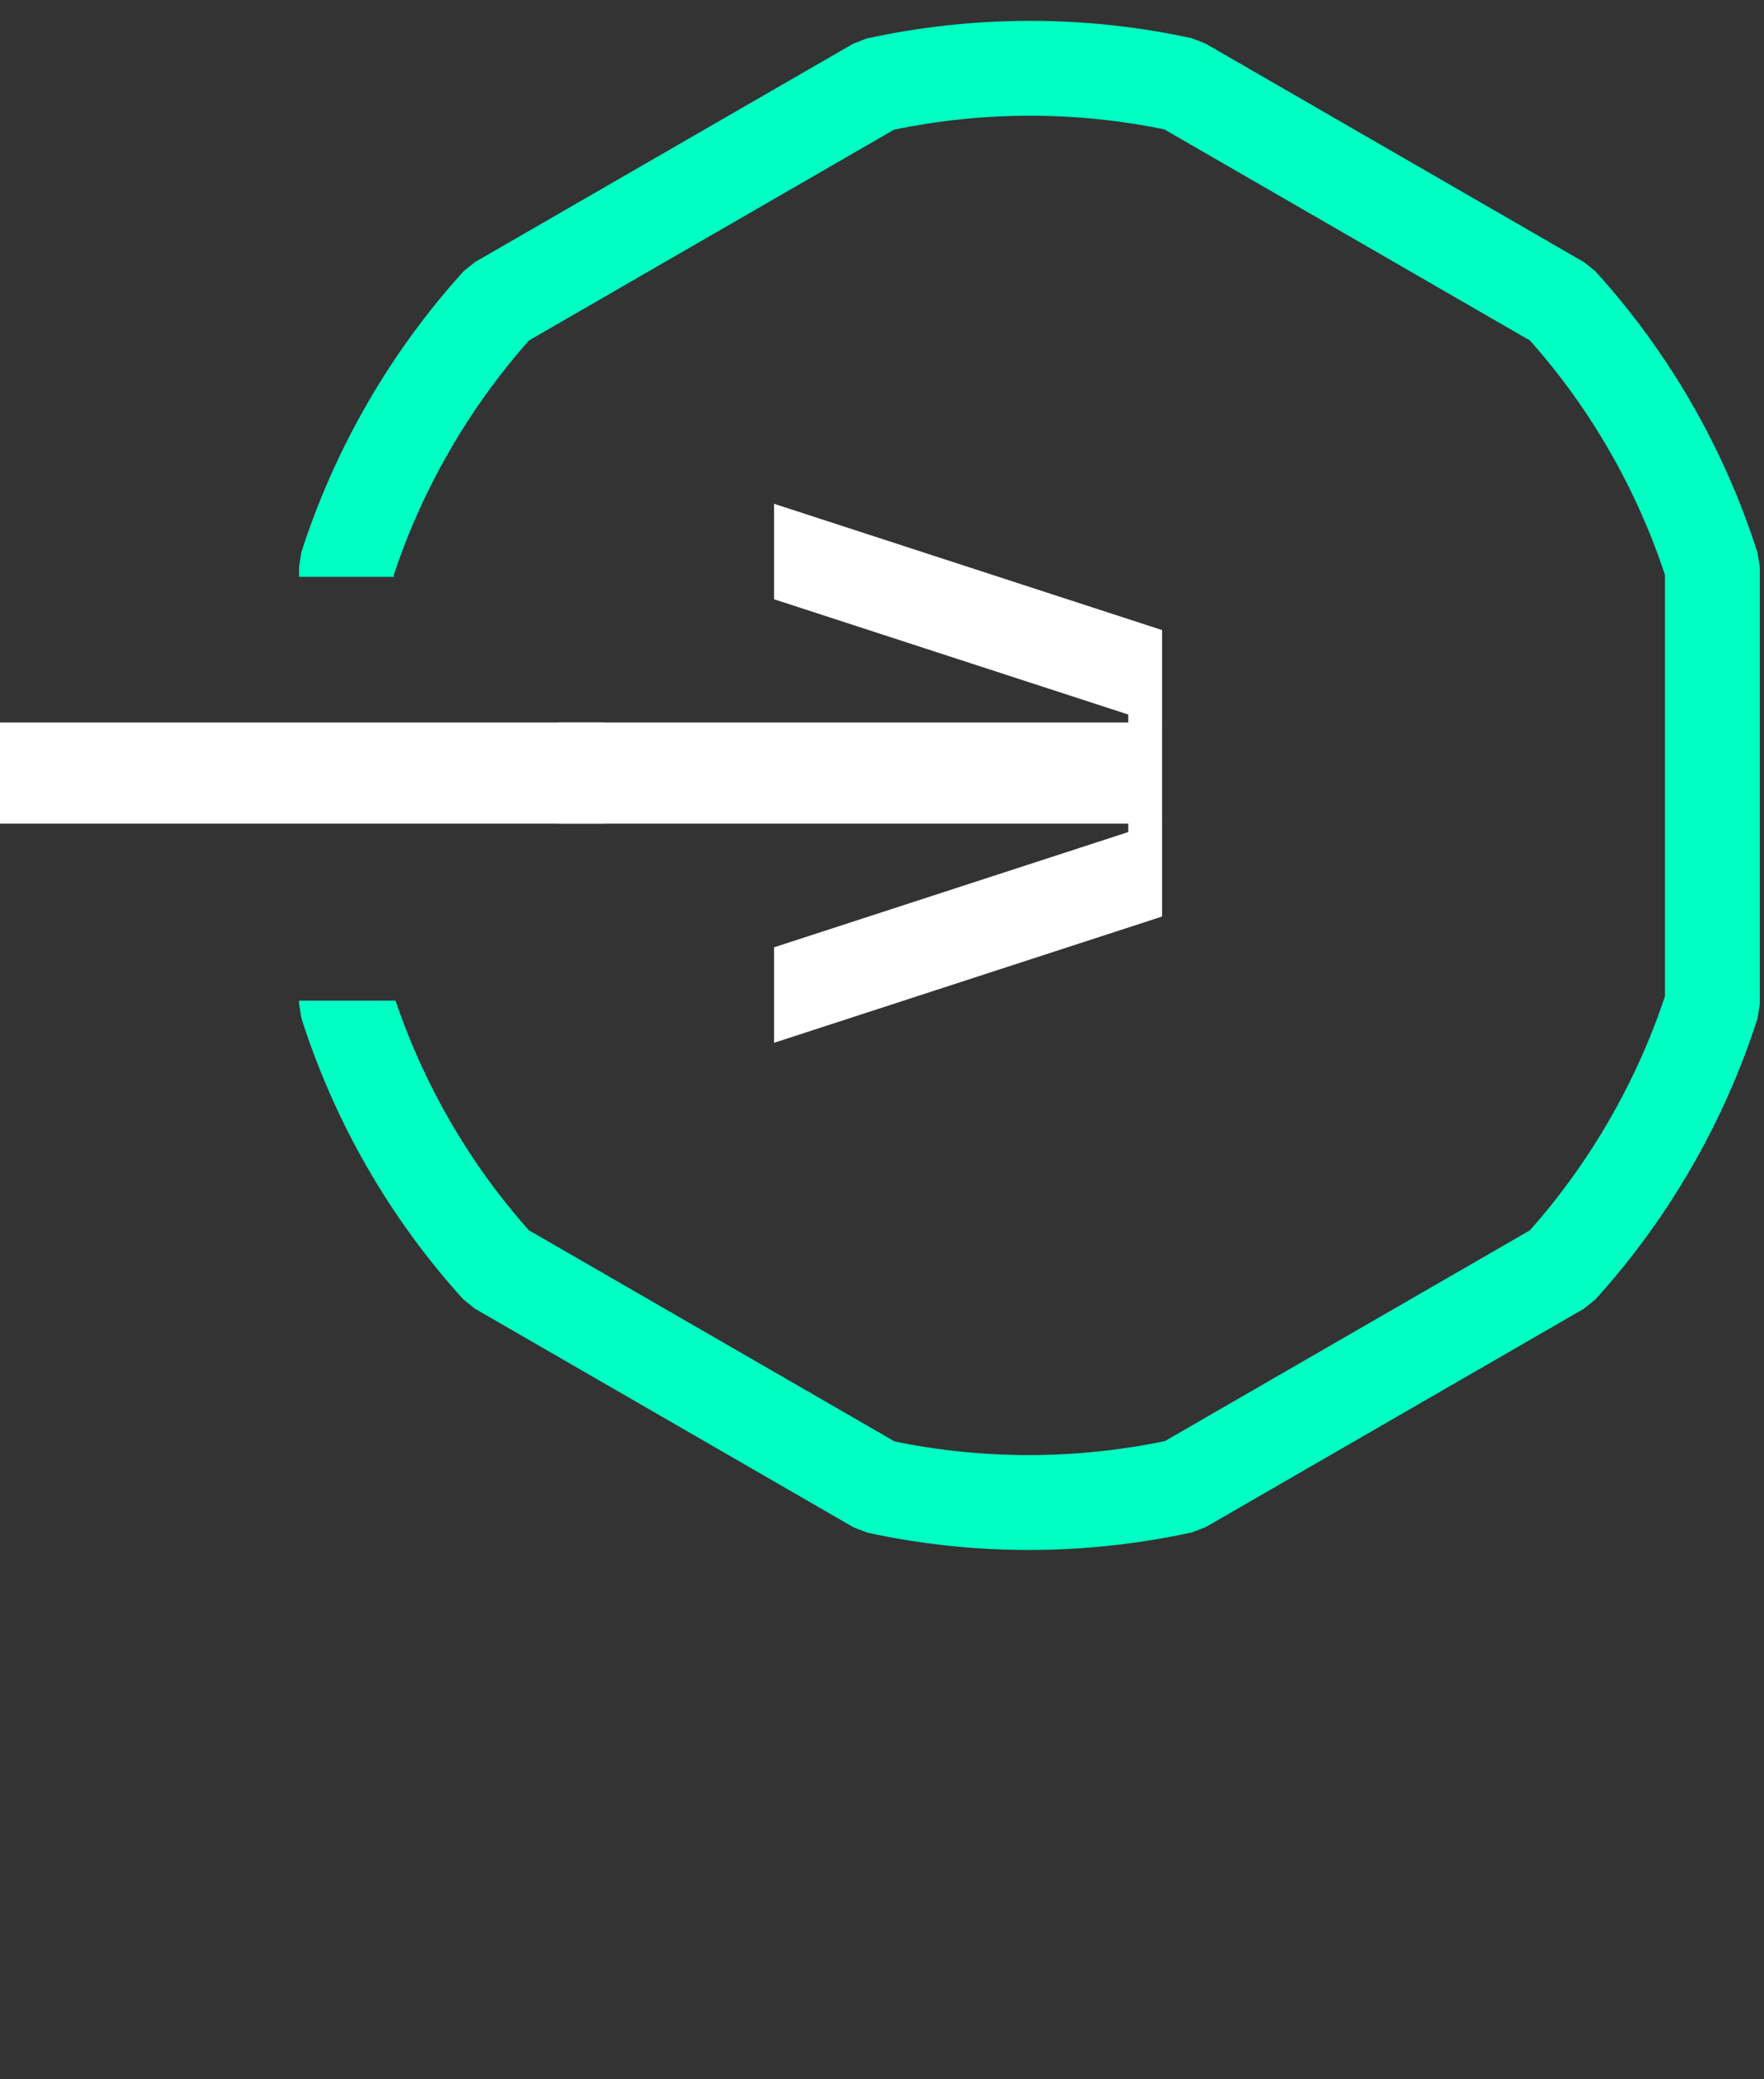 <svg xmlns="http://www.w3.org/2000/svg" width="84" height="99" viewBox="0 0 84 99" fill="none"><rect x="0" y="0" width="84" height="99" fill="#333333" stroke="none"/><path fill-rule="evenodd" clip-rule="evenodd" d="M79.283 27.371L79.283 47.439C78.613 49.449 77.731 51.424 76.628 53.334C75.526 55.244 74.257 56.995 72.851 58.579L55.468 68.615C51.269 69.484 46.889 69.513 42.599 68.63L25.181 58.574C22.324 55.359 20.184 51.63 18.832 47.642L14.241 47.642L14.241 47.781L14.348 48.467C15.913 53.374 18.518 57.962 22.068 61.87L22.611 62.307L40.651 72.722L41.3 72.973C46.46 74.094 51.737 74.056 56.77 72.958L57.418 72.707L75.422 62.312L75.966 61.873C77.679 59.984 79.217 57.887 80.541 55.593C81.866 53.299 82.913 50.918 83.693 48.489L83.801 47.799L83.801 27.014L83.694 26.327C82.128 21.417 79.521 16.826 75.969 12.916L75.426 12.479L57.395 2.069L56.745 1.818C51.584 0.696 46.305 0.734 41.27 1.832L40.623 2.083L22.618 12.478L22.074 12.917C20.362 14.805 18.824 16.902 17.499 19.196C16.175 21.489 15.129 23.869 14.349 26.296L14.241 26.987L14.241 27.464L18.759 27.464L18.759 27.347C19.429 25.338 20.31 23.364 21.412 21.456C22.515 19.546 23.784 17.795 25.189 16.21L42.572 6.175C46.773 5.305 51.154 5.277 55.446 6.161L72.856 16.213C75.768 19.488 77.935 23.298 79.283 27.371Z" fill="#00FFC2"></path><path d="M26.593 39.217L55.336 39.217L55.336 34.398L26.593 34.398L26.593 39.217Z" fill="white"></path><path fill-rule="evenodd" clip-rule="evenodd" d="M36.859 45.104L36.859 49.65L55.337 43.638L55.337 39.972L55.337 39.092L53.724 39.092L53.724 39.617L36.859 45.104Z" fill="white"></path><path fill-rule="evenodd" clip-rule="evenodd" d="M36.859 28.532L36.859 23.986L55.337 29.999L55.337 33.665L55.337 34.545L53.724 34.545L53.724 34.02L36.859 28.532Z" fill="white"></path><path d="M-0 39.217L28.742 39.217L28.742 34.398L-0 34.398L-0 39.217Z" fill="white"></path></svg>